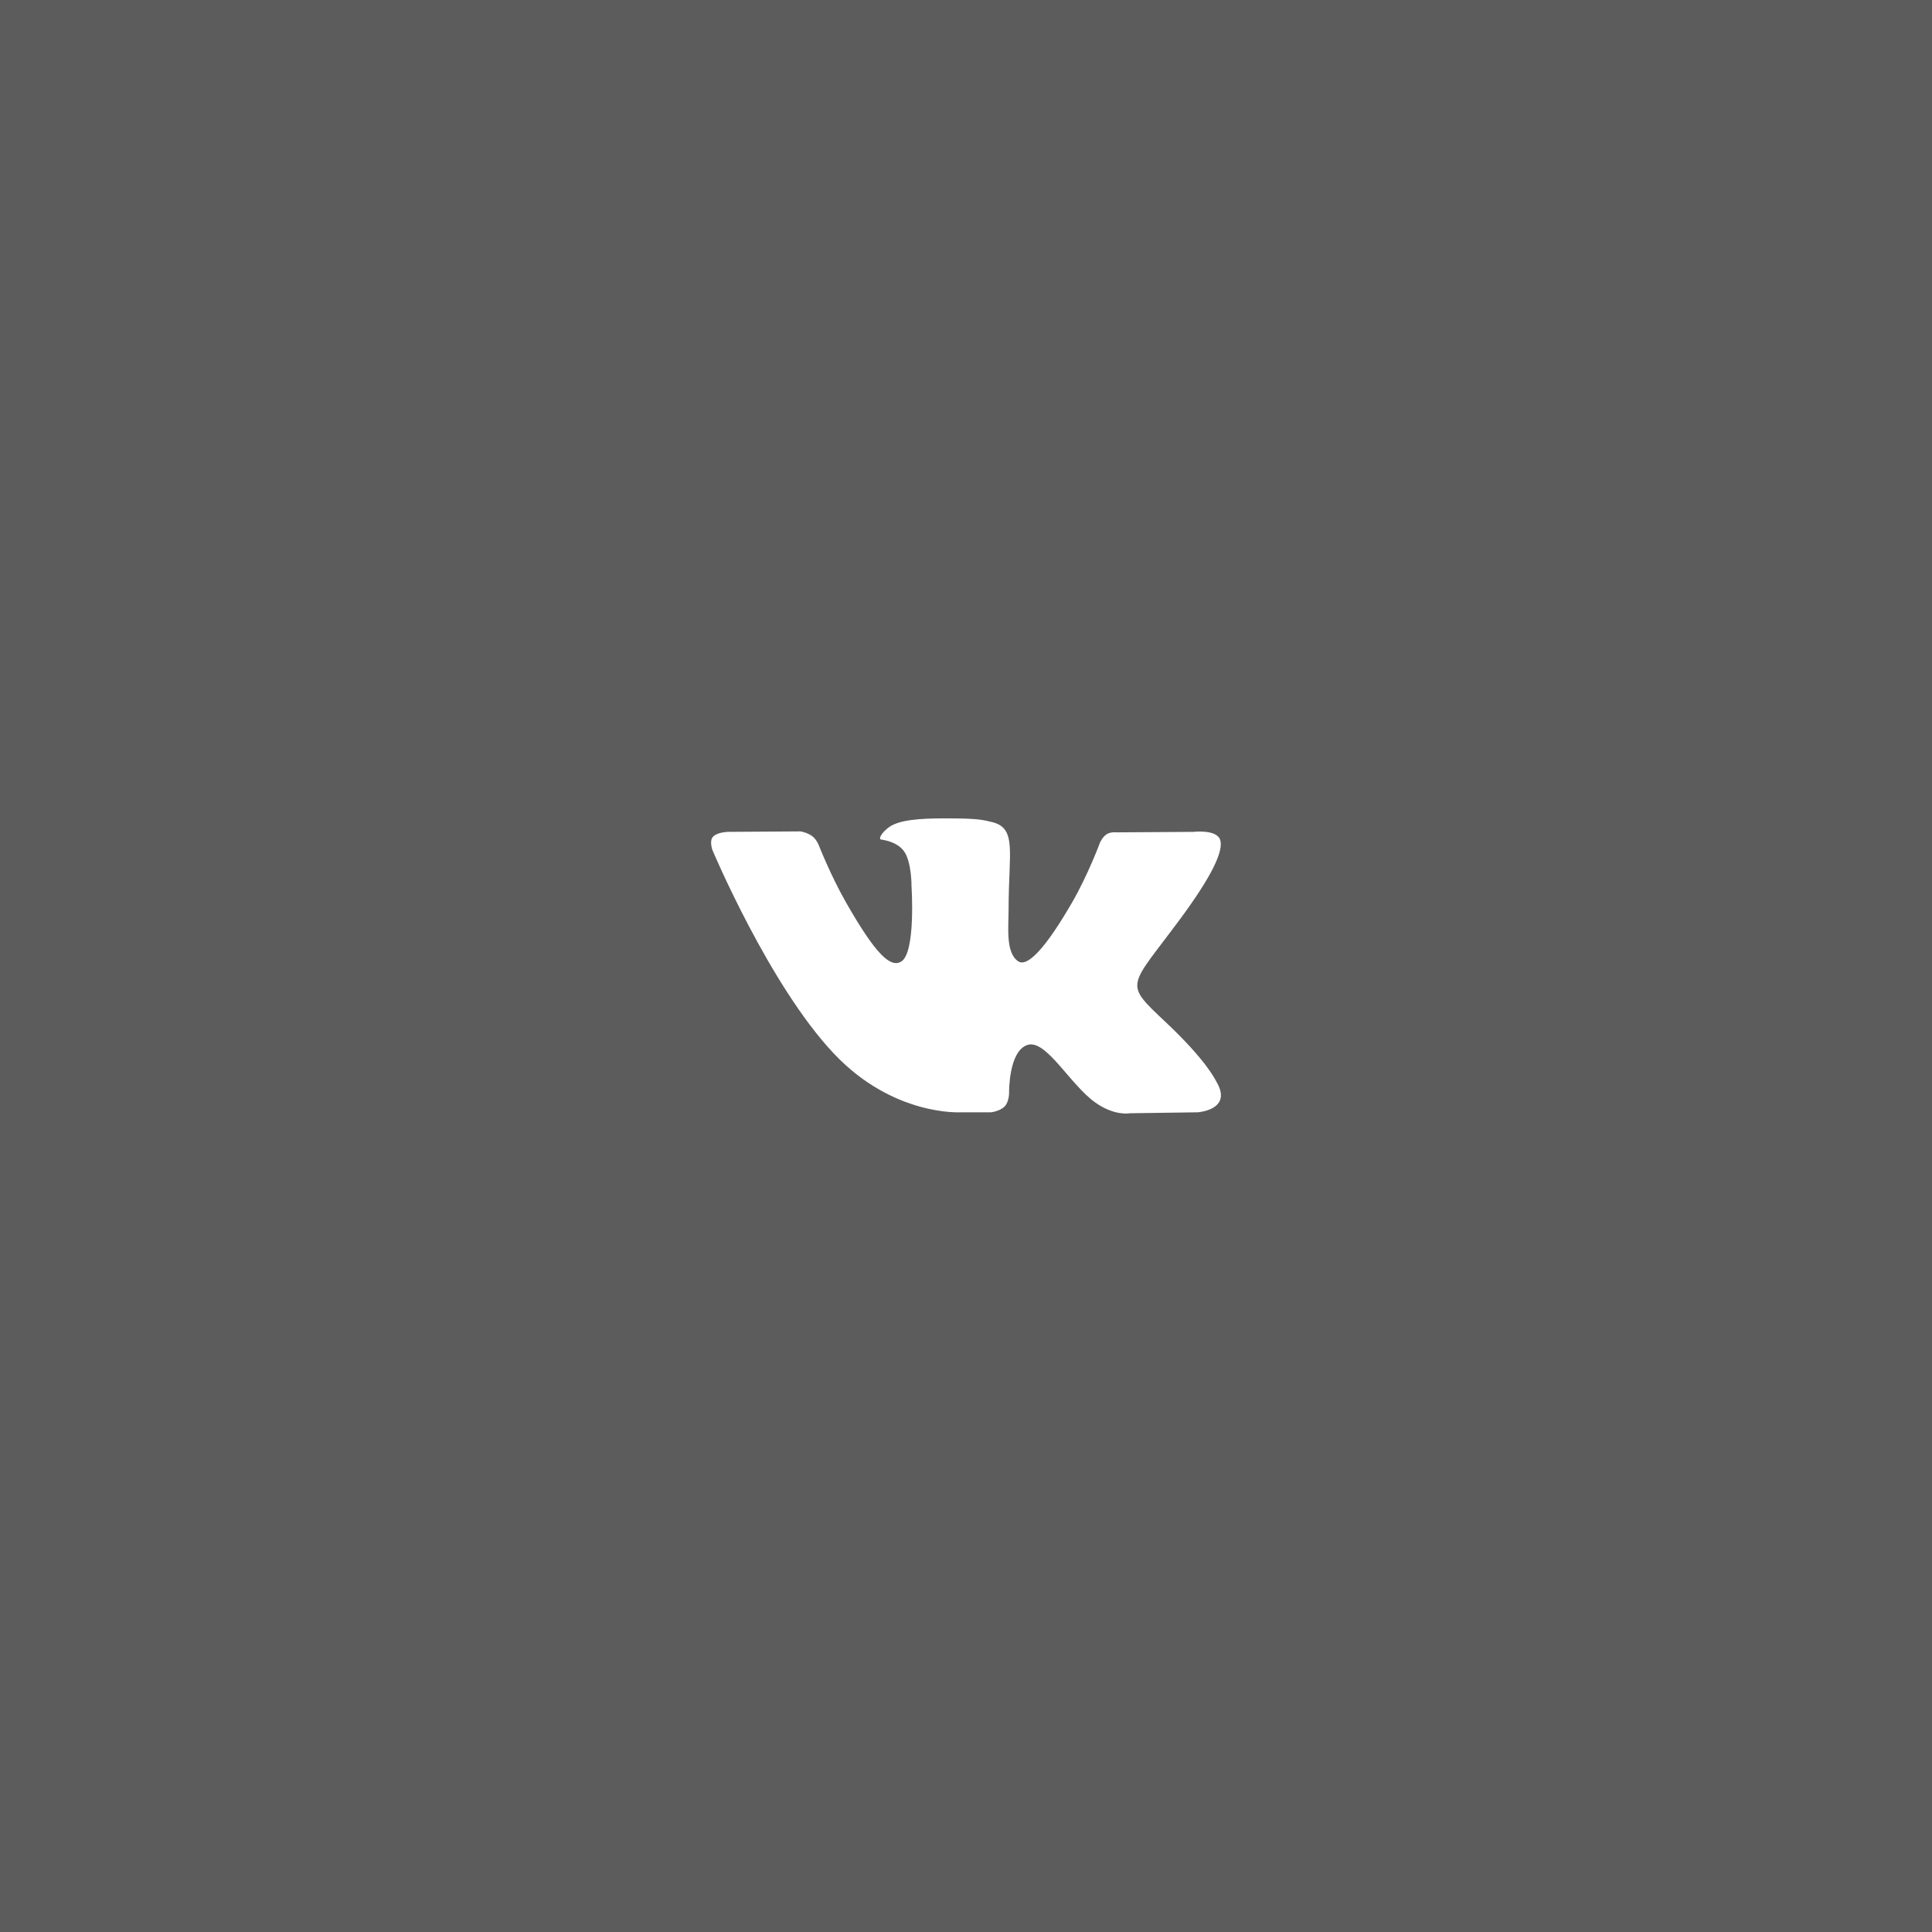 <?xml version="1.0" encoding="UTF-8"?> <svg xmlns="http://www.w3.org/2000/svg" width="40" height="40" viewBox="0 0 40 40" fill="none"><rect x="0" y="0" width="40" height="40" fill="#333333" stroke="none"/><rect width="40" height="40" fill="white" fill-opacity="0.2"></rect><path fill-rule="evenodd" clip-rule="evenodd" d="M19.887 23.029H20.518C20.518 23.029 20.708 23.008 20.806 22.901C20.895 22.803 20.892 22.62 20.892 22.62C20.892 22.62 20.88 21.761 21.273 21.634C21.66 21.51 22.158 22.465 22.685 22.832C23.083 23.11 23.386 23.049 23.386 23.049L24.796 23.029C24.796 23.029 25.533 22.983 25.184 22.394C25.155 22.346 24.98 21.959 24.136 21.164C23.252 20.331 23.37 20.466 24.435 19.026C25.083 18.149 25.342 17.613 25.261 17.384C25.184 17.166 24.707 17.223 24.707 17.223L23.12 17.233C23.12 17.233 23.002 17.217 22.915 17.27C22.83 17.322 22.775 17.443 22.775 17.443C22.775 17.443 22.524 18.121 22.189 18.698C21.482 19.916 21.2 19.981 21.084 19.905C20.815 19.729 20.882 19.197 20.882 18.819C20.882 17.639 21.059 17.147 20.539 17.02C20.366 16.977 20.239 16.949 19.798 16.945C19.232 16.939 18.753 16.947 18.481 17.081C18.3 17.171 18.161 17.371 18.246 17.383C18.351 17.397 18.588 17.448 18.715 17.622C18.877 17.846 18.872 18.35 18.872 18.35C18.872 18.35 18.965 19.74 18.653 19.912C18.439 20.031 18.146 19.789 17.516 18.684C17.193 18.118 16.949 17.492 16.949 17.492C16.949 17.492 16.902 17.376 16.818 17.313C16.717 17.237 16.575 17.213 16.575 17.213L15.066 17.223C15.066 17.223 14.84 17.23 14.757 17.329C14.683 17.418 14.751 17.602 14.751 17.602C14.751 17.602 15.931 20.406 17.269 21.818C18.495 23.114 19.887 23.029 19.887 23.029Z" fill="white"></path></svg> 